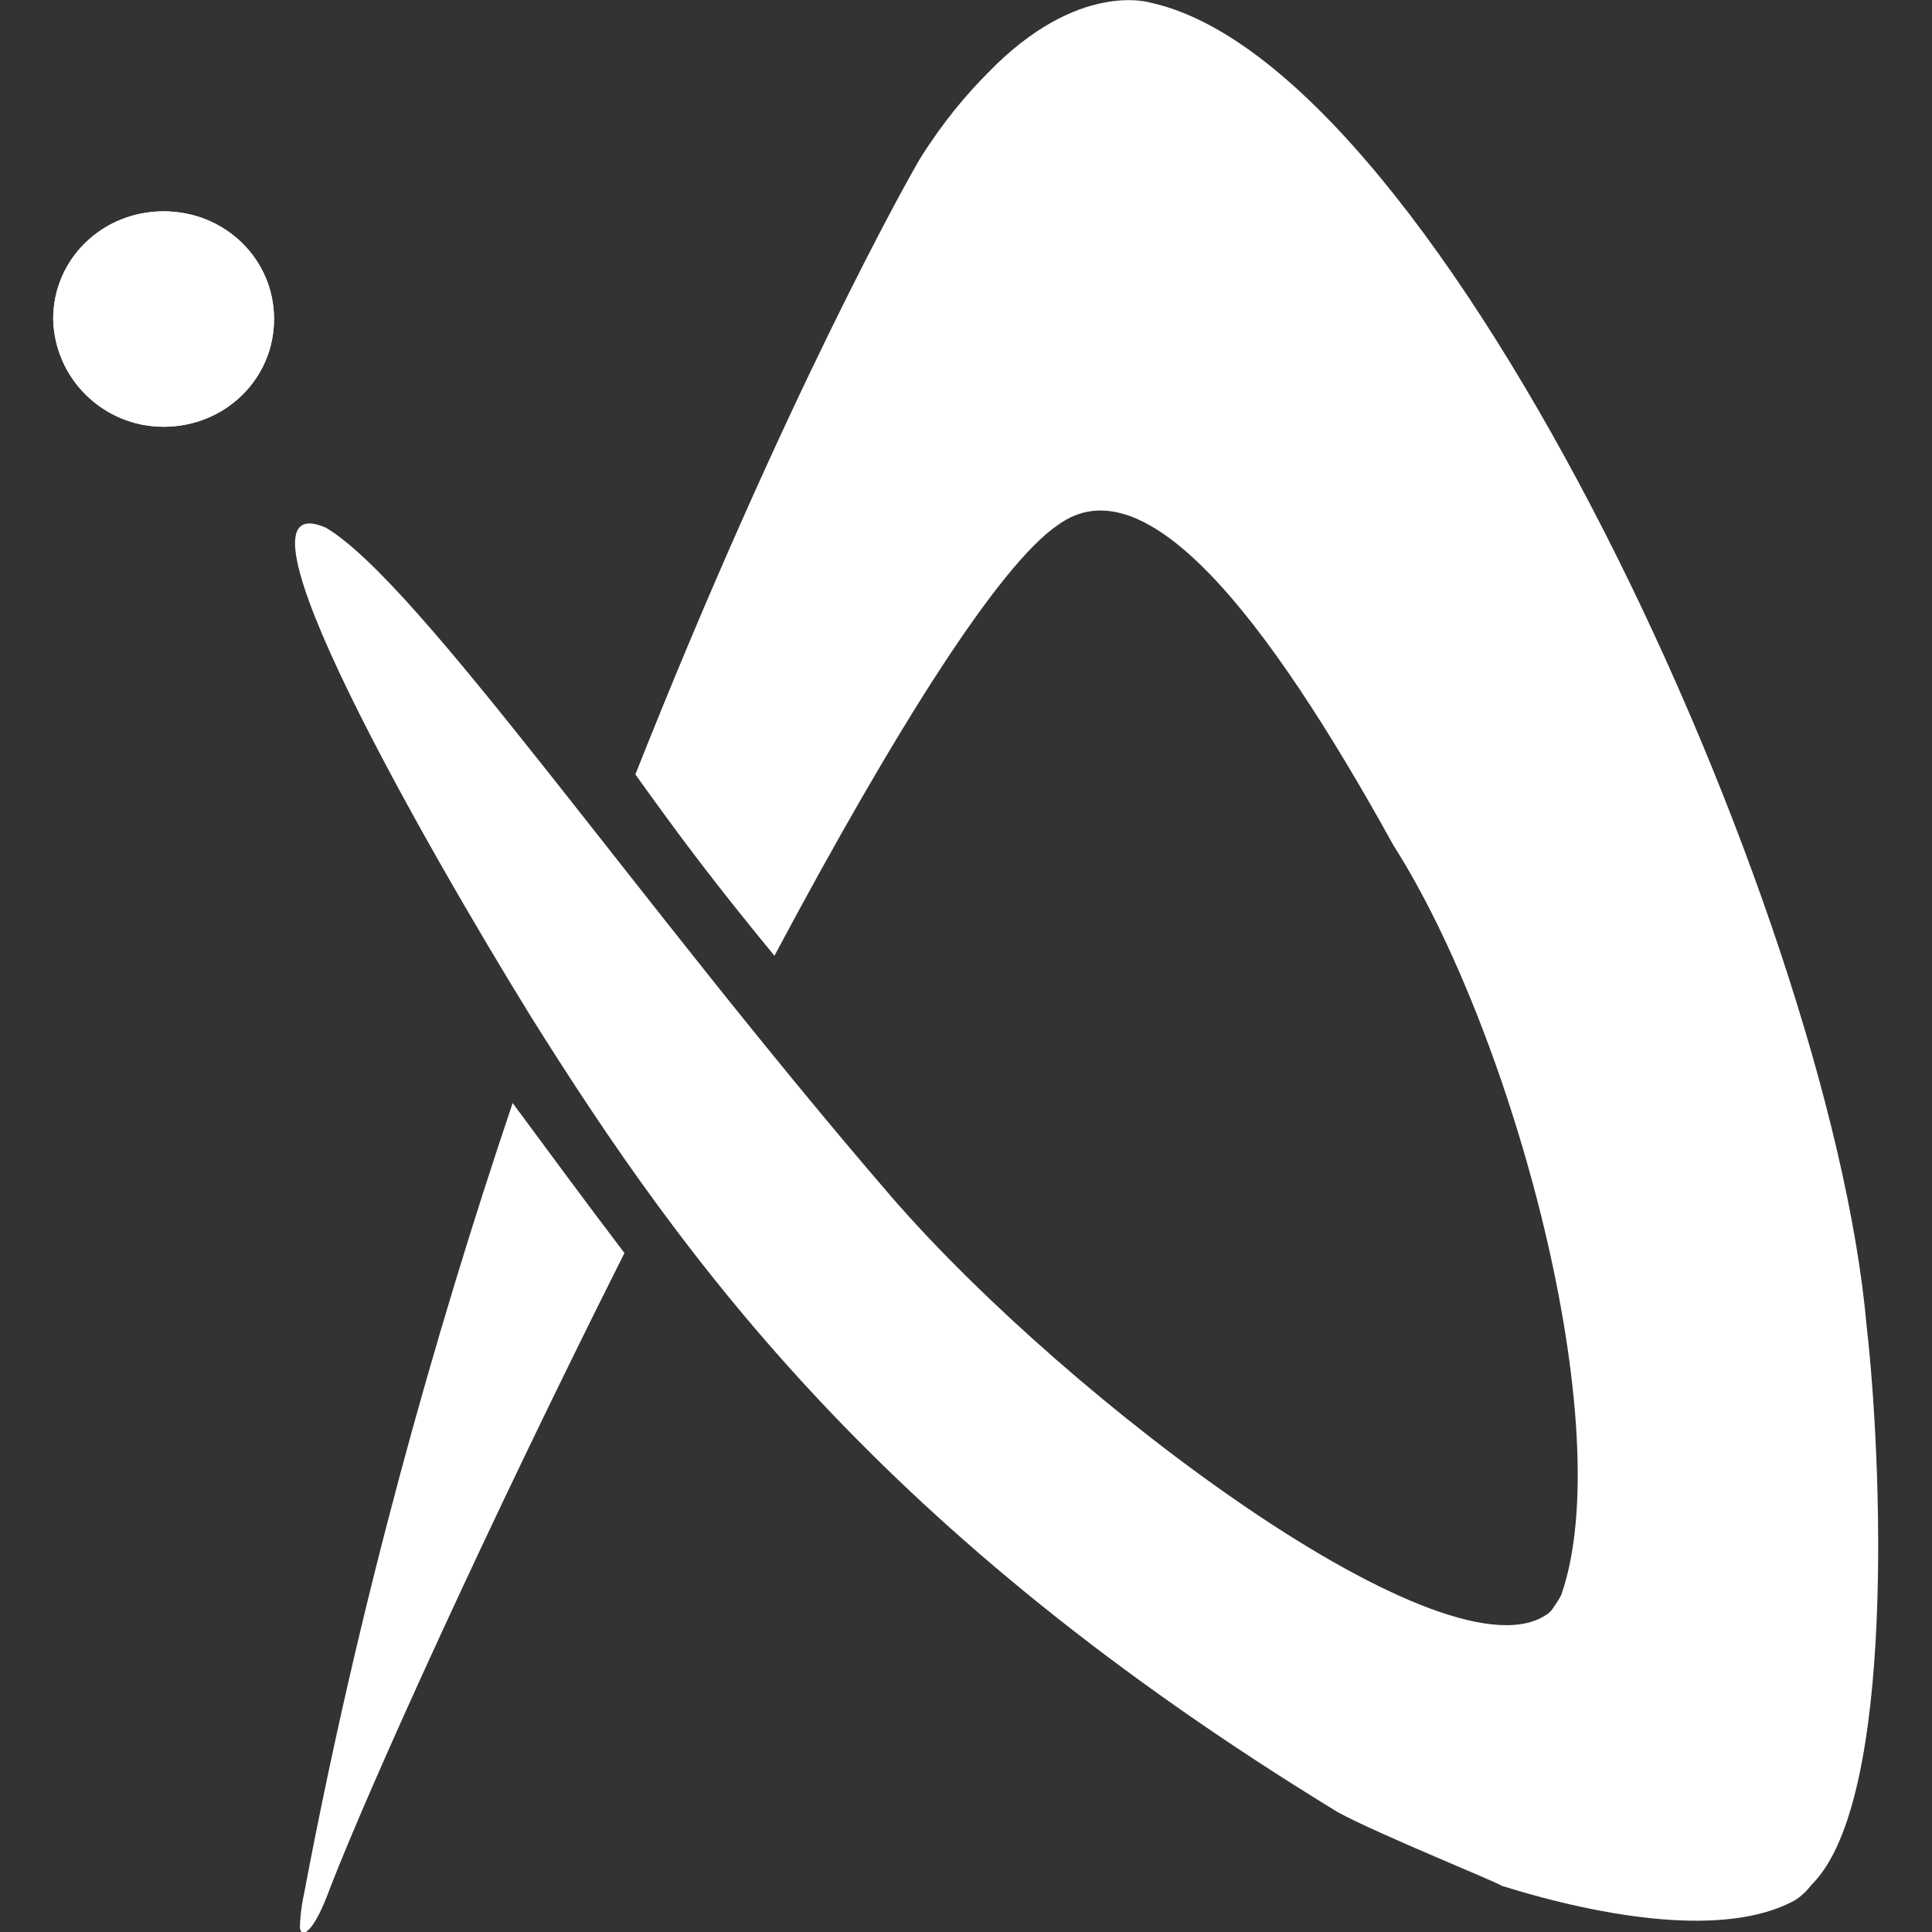 <?xml version="1.0" encoding="utf-8"?>
<!-- Generator: Adobe Illustrator 27.2.0, SVG Export Plug-In . SVG Version: 6.00 Build 0)  -->
<svg version="1.1" id="Ebene_1" xmlns="http://www.w3.org/2000/svg" xmlns:xlink="http://www.w3.org/1999/xlink" x="0px" y="0px"
	 viewBox="0 0 141.7 141.7" style="enable-background:new 0 0 141.7 141.7;" xml:space="preserve">
<rect x="0" y="0" width="141.7" height="141.7" fill="#333333" stroke="none"/>
<style type="text/css">
	.Grün_x0020_bogenförmig{fill:url(#SVGID_1_);stroke:#FFFFFF;stroke-width:0.25;stroke-miterlimit:1;}
	.st0{fill:#FFFFFF;}
</style>
<linearGradient id="SVGID_1_" gradientUnits="userSpaceOnUse" x1="-20.392" y1="659.181" x2="-19.684" y2="658.474">
	<stop  offset="0" style="stop-color:#1DA238"/>
	<stop  offset="0.983" style="stop-color:#24391D"/>
</linearGradient>
<path class="st0" d="M12,31.3c4.5,0,8.1-3.5,8.1-7.9c0-4.4-3.6-7.9-8.1-7.9c-4.5,0-8.1,3.5-8.1,7.9C4,27.8,7.6,31.3,12,31.3"/>
<path class="st0" d="M12,31.3c4.5,0,8.1-3.5,8.1-7.9c0-4.4-3.6-7.9-8.1-7.9c-4.5,0-8.1,3.5-8.1,7.9C4,27.8,7.6,31.3,12,31.3"/>
<path class="st0" d="M37.6,80.9c-5.8,17.2-11.3,36.8-15.3,58c-0.2,0.9-0.3,1.8-0.3,2.5c0.1,0.8,1,0.4,2.2-2.9
	c2.9-7.5,11.6-26.7,21.6-46.6C42.9,88.1,40.2,84.4,37.6,80.9 M136.9,97.2c-2.7-30.6-31.1-92.3-52.5-97c0,0-5.3-1.7-11.9,5.1
	c-1.6,1.6-3.3,3.6-5,6.3c-0.9,1.5-10,17.7-20.9,45.2c3.3,4.6,5.6,7.7,10.2,13.3c8.9-16.7,16.5-28.7,20.8-31.6
	c6.3-4.6,15.1,6.3,24.6,23.5c8.8,13.8,16.6,42.8,12.3,55c-0.2,0.4-0.7,1.1-0.7,1.1c-0.1,0.1-0.1,0.1-0.2,0.2
	c-7.2,5.5-35.2-15.5-48.2-30.5C46.6,66,30.8,42.8,23.9,38.7c-8.1-3.5,7.6,23.8,15,35.8c11.4,18.2,25.8,38,59.2,58.4
	c2.9,1.6,12.1,5.3,12,5.4c7.7,2.4,16.5,3.8,21.5,1.1c0.5-0.3,0.9-0.7,1.3-1.2C139.1,132,138,106.7,136.9,97.2"/>
</svg>
